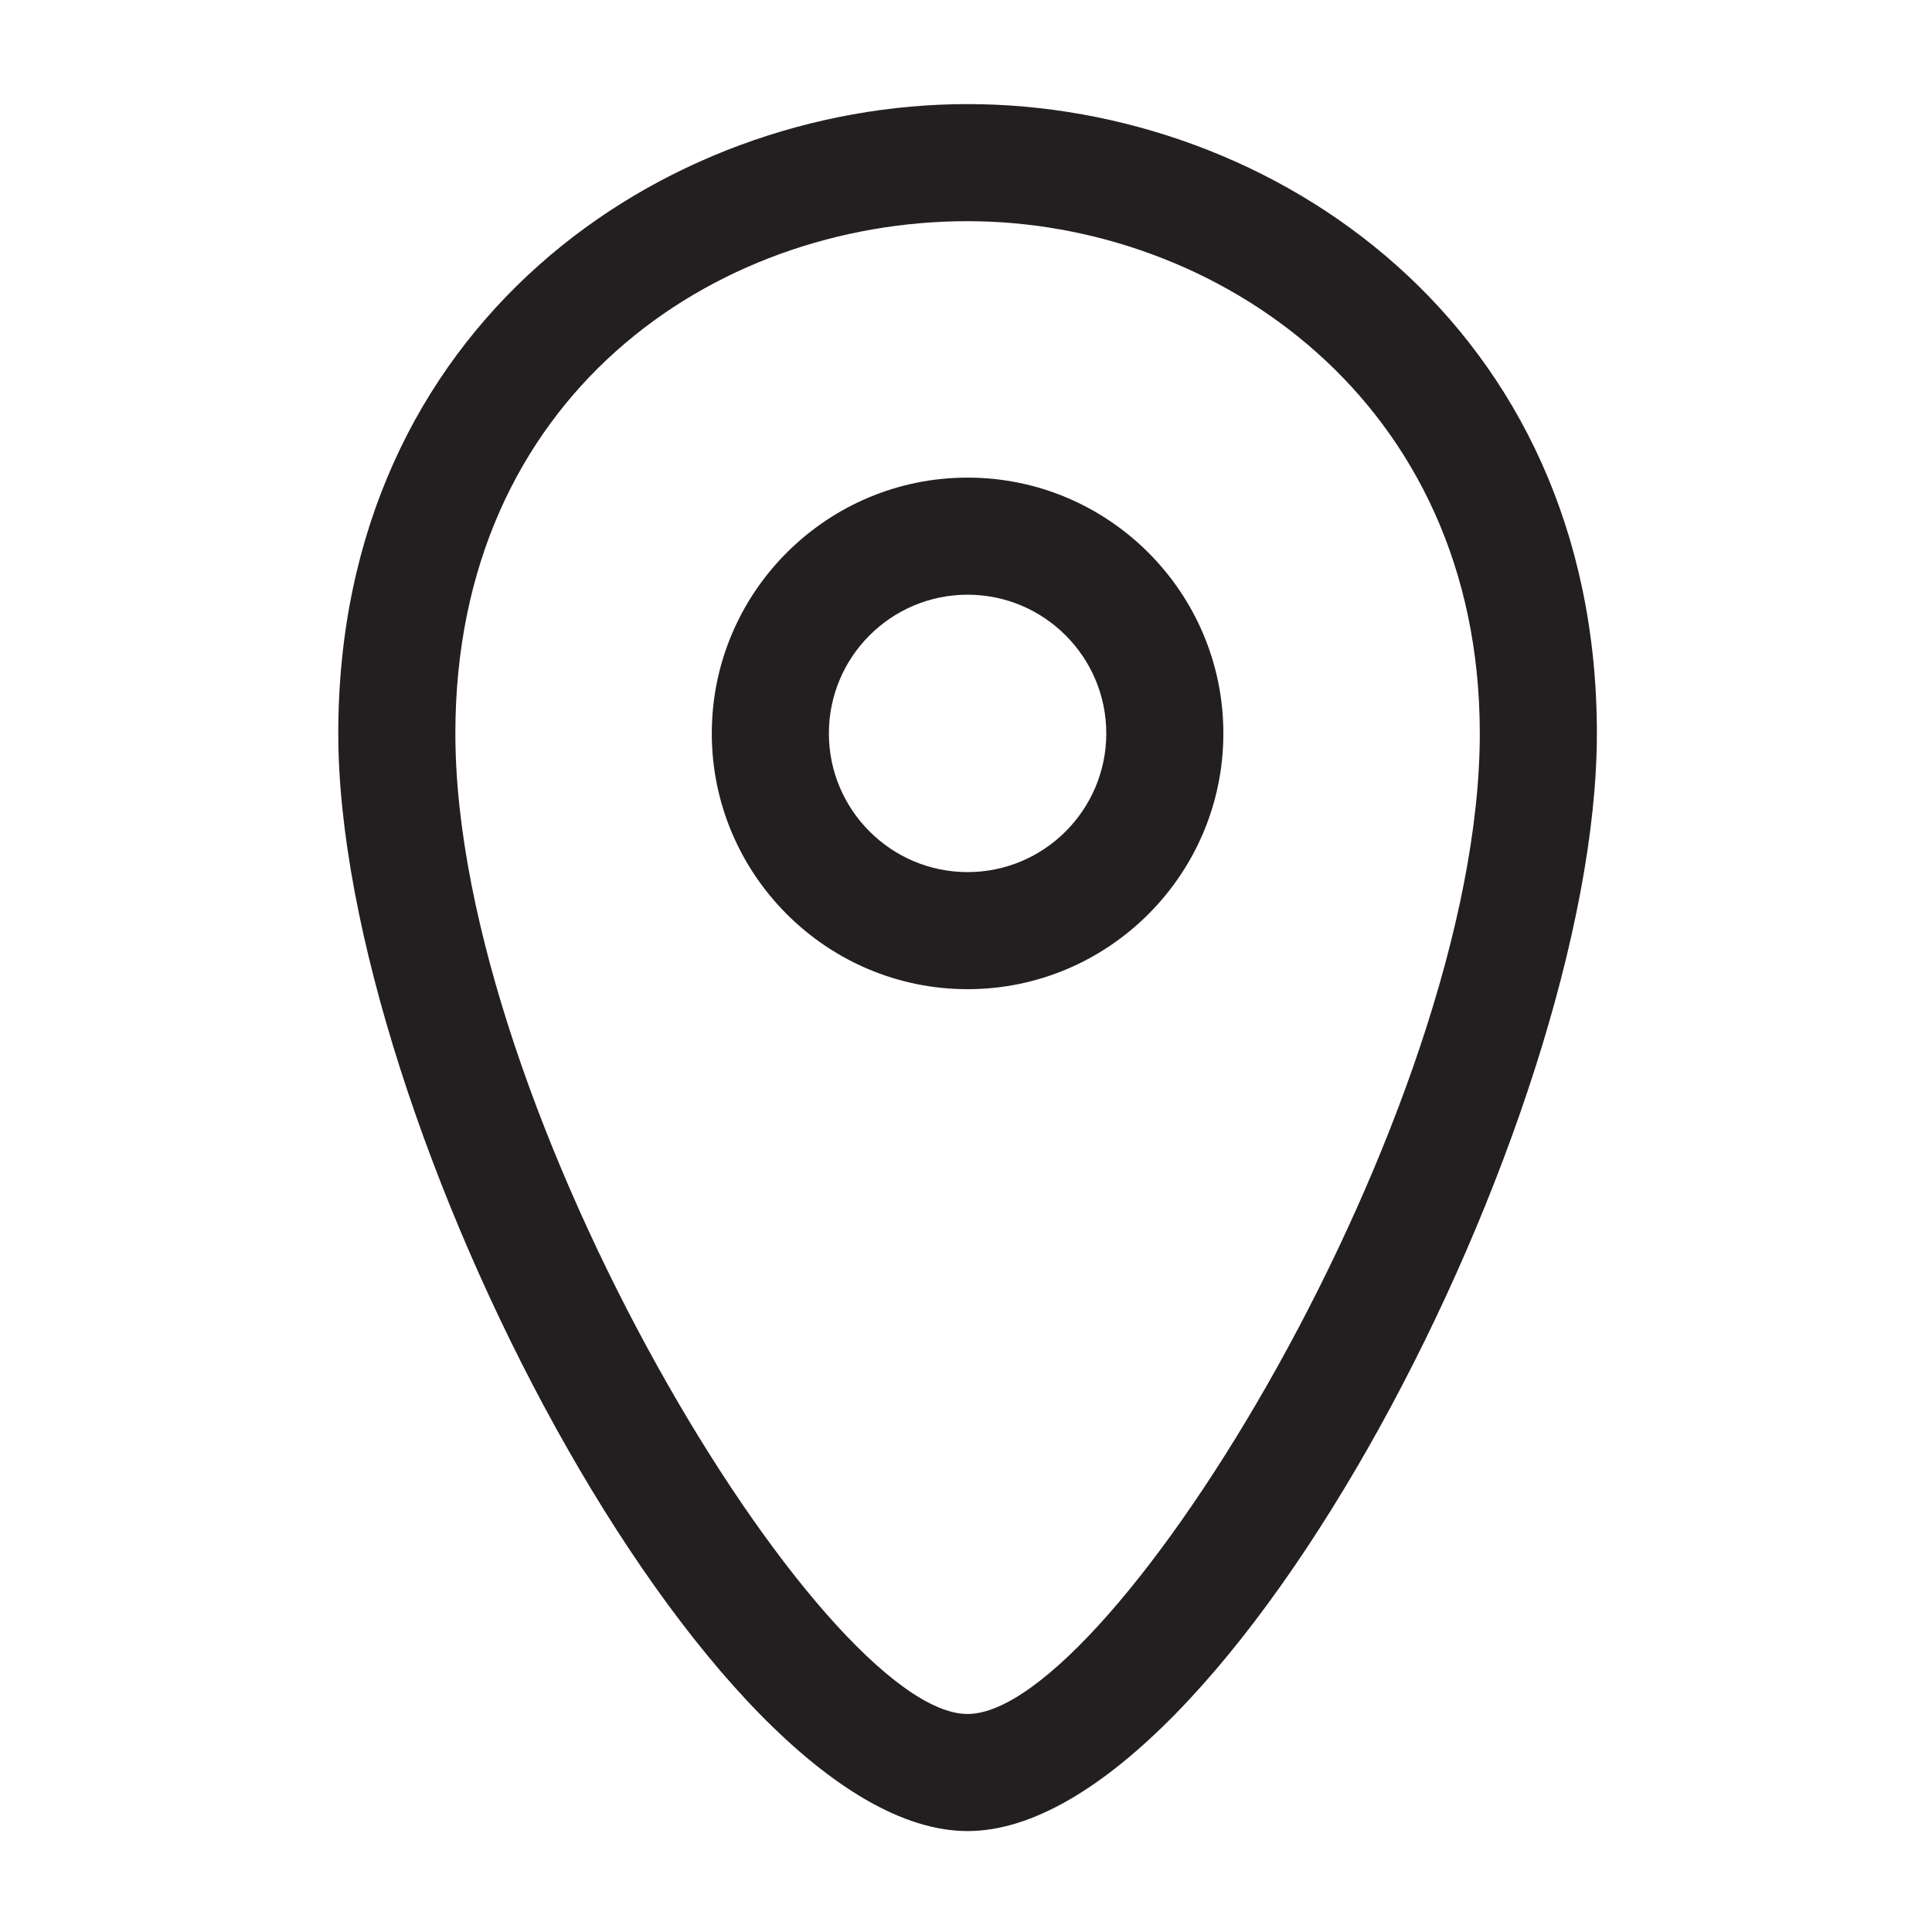 <?xml version="1.0" encoding="utf-8"?>
<!-- Generator: Adobe Illustrator 15.0.2, SVG Export Plug-In  -->
<!DOCTYPE svg PUBLIC "-//W3C//DTD SVG 1.1//EN" "http://www.w3.org/Graphics/SVG/1.1/DTD/svg11.dtd">
<svg version="1.1"
	 xmlns="http://www.w3.org/2000/svg" xmlns:xlink="http://www.w3.org/1999/xlink" xmlns:a="http://ns.adobe.com/AdobeSVGViewerExtensions/3.0/"
	 x="0px" y="0px" width="33px" height="33px" viewBox="-5.778 -1.778 33 33" enable-background="new -5.778 -1.778 33 33"
	 xml:space="preserve">
<defs>
</defs>
<path fill="#231F20" d="M10.749,6.38c-2.409,0-4.369,1.96-4.369,4.369s1.96,4.369,4.369,4.369s4.369-1.96,4.369-4.369
	S13.158,6.38,10.749,6.38z M10.749,13.118c-1.307,0-2.369-1.062-2.369-2.369s1.062-2.369,2.369-2.369
	s2.369,1.062,2.369,2.369S12.056,13.118,10.749,13.118z"/>
<path fill="#231F20" d="M10.749,0C5.538,0,0,3.767,0,10.749c0,6.622,6.319,18.749,10.749,18.749s10.749-12.127,10.749-18.749
	C21.498,3.767,15.96,0,10.749,0z M10.749,27.498C8.278,27.498,2,17.224,2,10.749C2,5.005,6.401,2,10.749,2
	c4.241,0,8.749,3.066,8.749,8.749C19.498,17.224,13.219,27.498,10.749,27.498z"/>
</svg>
